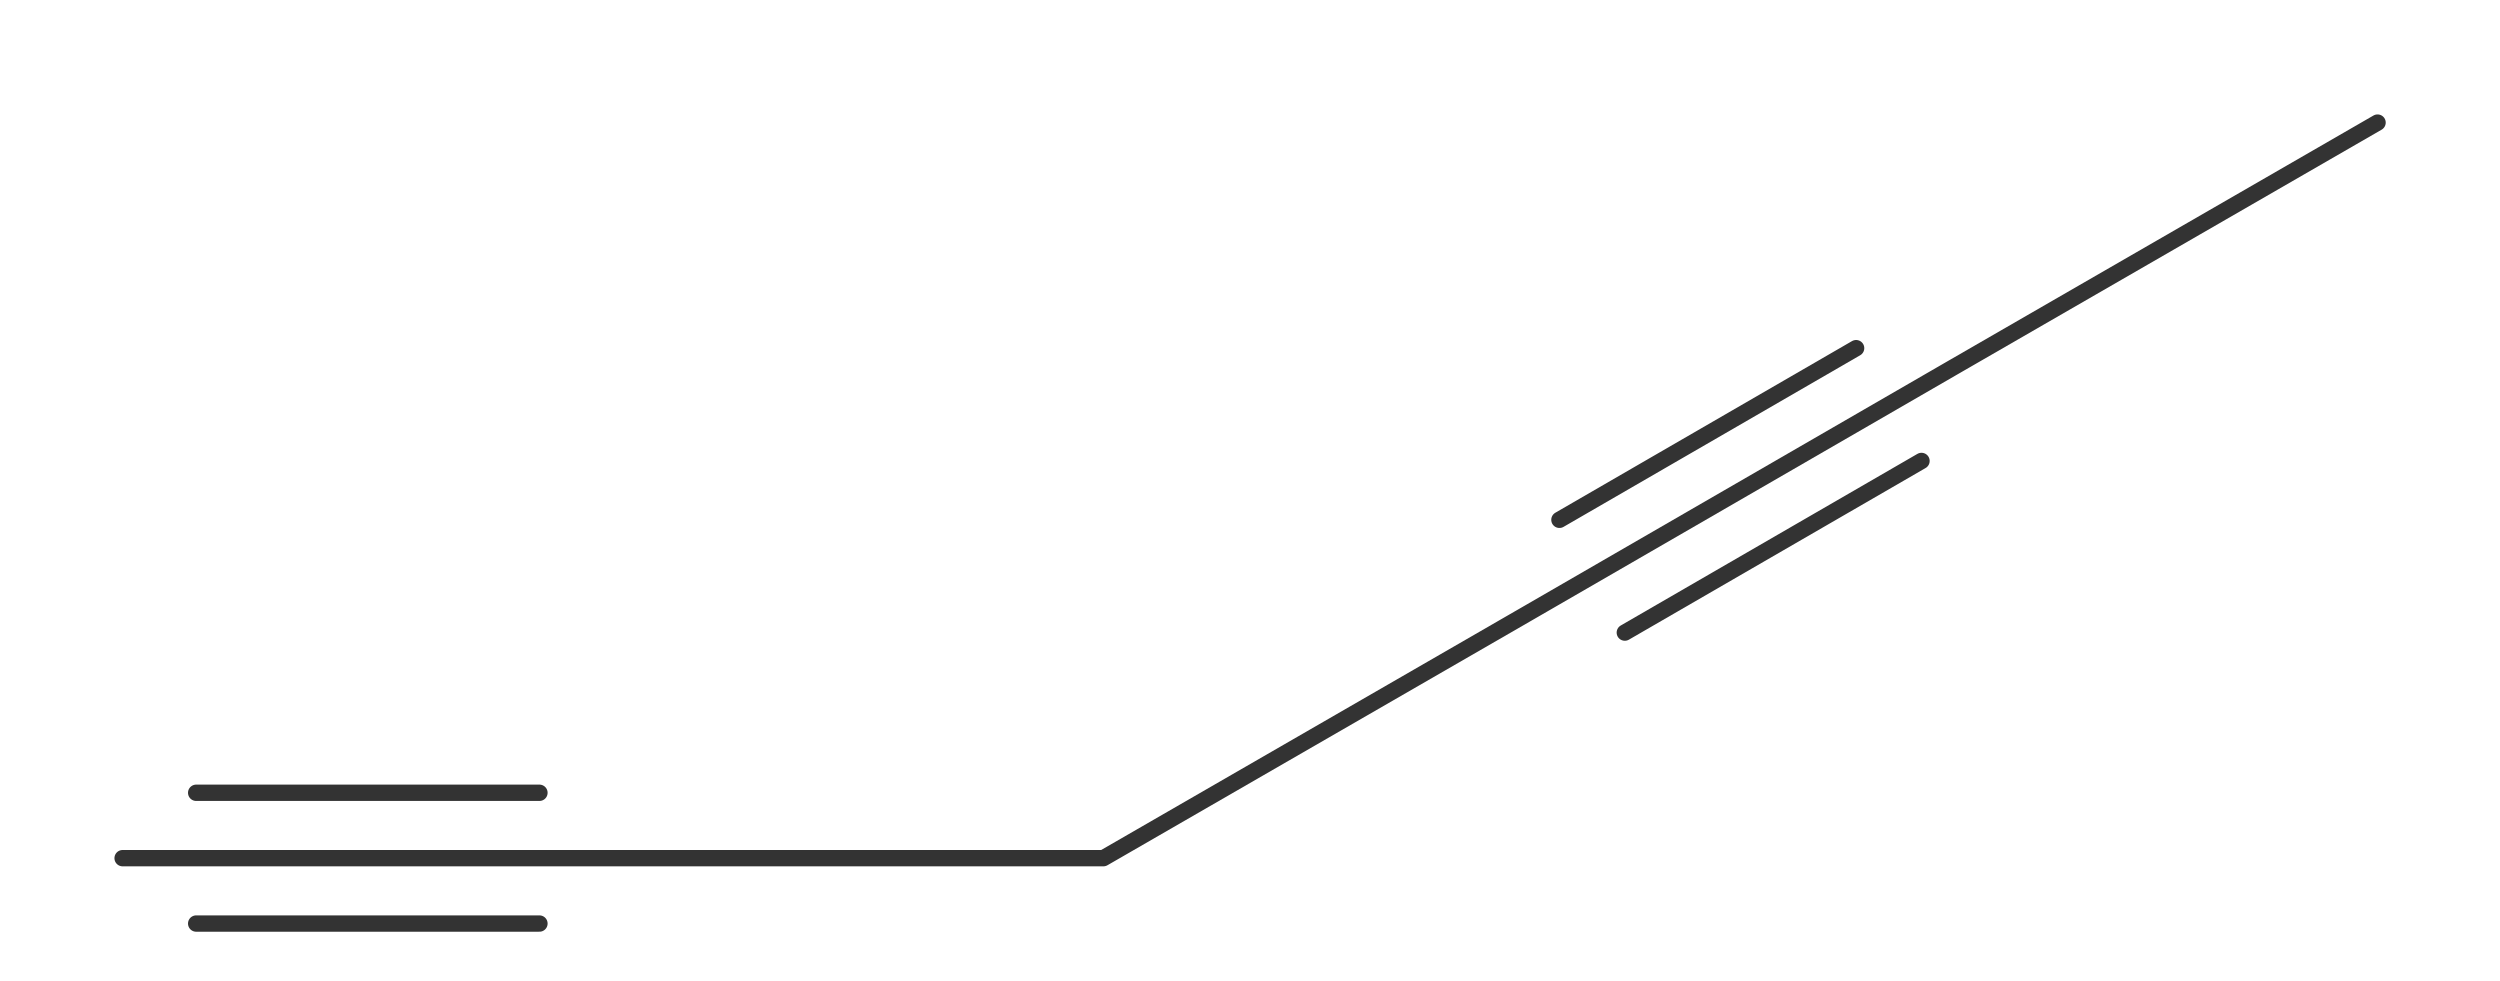 <?xml version="1.0"?>
<svg xmlns="http://www.w3.org/2000/svg" version="1.1" width="458.827px" height="180px" viewBox="0 0 305.88 120"><title>hexa-1,4-diyn</title><desc>Molecular structure for the compound hexa-1,4-diyn.</desc><style>.symbol.O{fill:red}.symbol.N{fill:#00f}.symbol.Cl{fill:#090}.symbol.S{fill:#cc0}.symbol.P{fill:#f80}.symbol.F{fill:#f0f}</style><style>:root{color:#333}@media(prefers-color-scheme:dark){:root{color:#ddd}}:where(.symbol){fill:currentColor;text-anchor:middle;dominant-baseline:central;font-family:serif}:where(.bond){stroke:currentColor;stroke-linecap:round;stroke-width:2}:where(.bond.half-σ, .bond.half-π){stroke-dasharray:5 5}:where(.wedge){fill:currentColor}:where(.dash){fill:none;stroke:currentColor;stroke-linecap:butt}:where(.hydryl .symbol, .pamine .symbol){dominant-baseline:central}:where(.hydryl.ltr, .pamine.ltr){translate:-.75ch}:where(.hydryl.ltr .symbol, .pamine.ltr .symbol){text-anchor:start}:where(.hydryl.rtl, .pamine.rtl){translate:.75ch}:where(.hydryl.rtl .symbol, .pamine.rtl .symbol){text-anchor:end}:where(.charge){fill:#999;text-anchor:middle;dominant-baseline:middle}:where(.stereo-indicator){fill:#f00;text-anchor:middle;dominant-baseline:middle;font-style:italic;font-size:75%}</style><g class="bonds"><path class="bond σ" d="M15 105L75 105M15 105L75 105M75 105L135 105M75 105L135 105M135 105L187 75M135 105L187 75M187 75L238.9 45M187 75L238.9 45M238.9 45L290.9 15M238.9 45L290.9 15" /><path class="bond π" d="M24 97L66 97M24 113L66 113M24 97L66 97M24 113L66 113M190.8 63.6L227.1 42.6M198.8 77.4L235.1 56.4M190.8 63.6L227.1 42.6M198.8 77.4L235.1 56.4" /></g><g class="nodes"></g></svg>